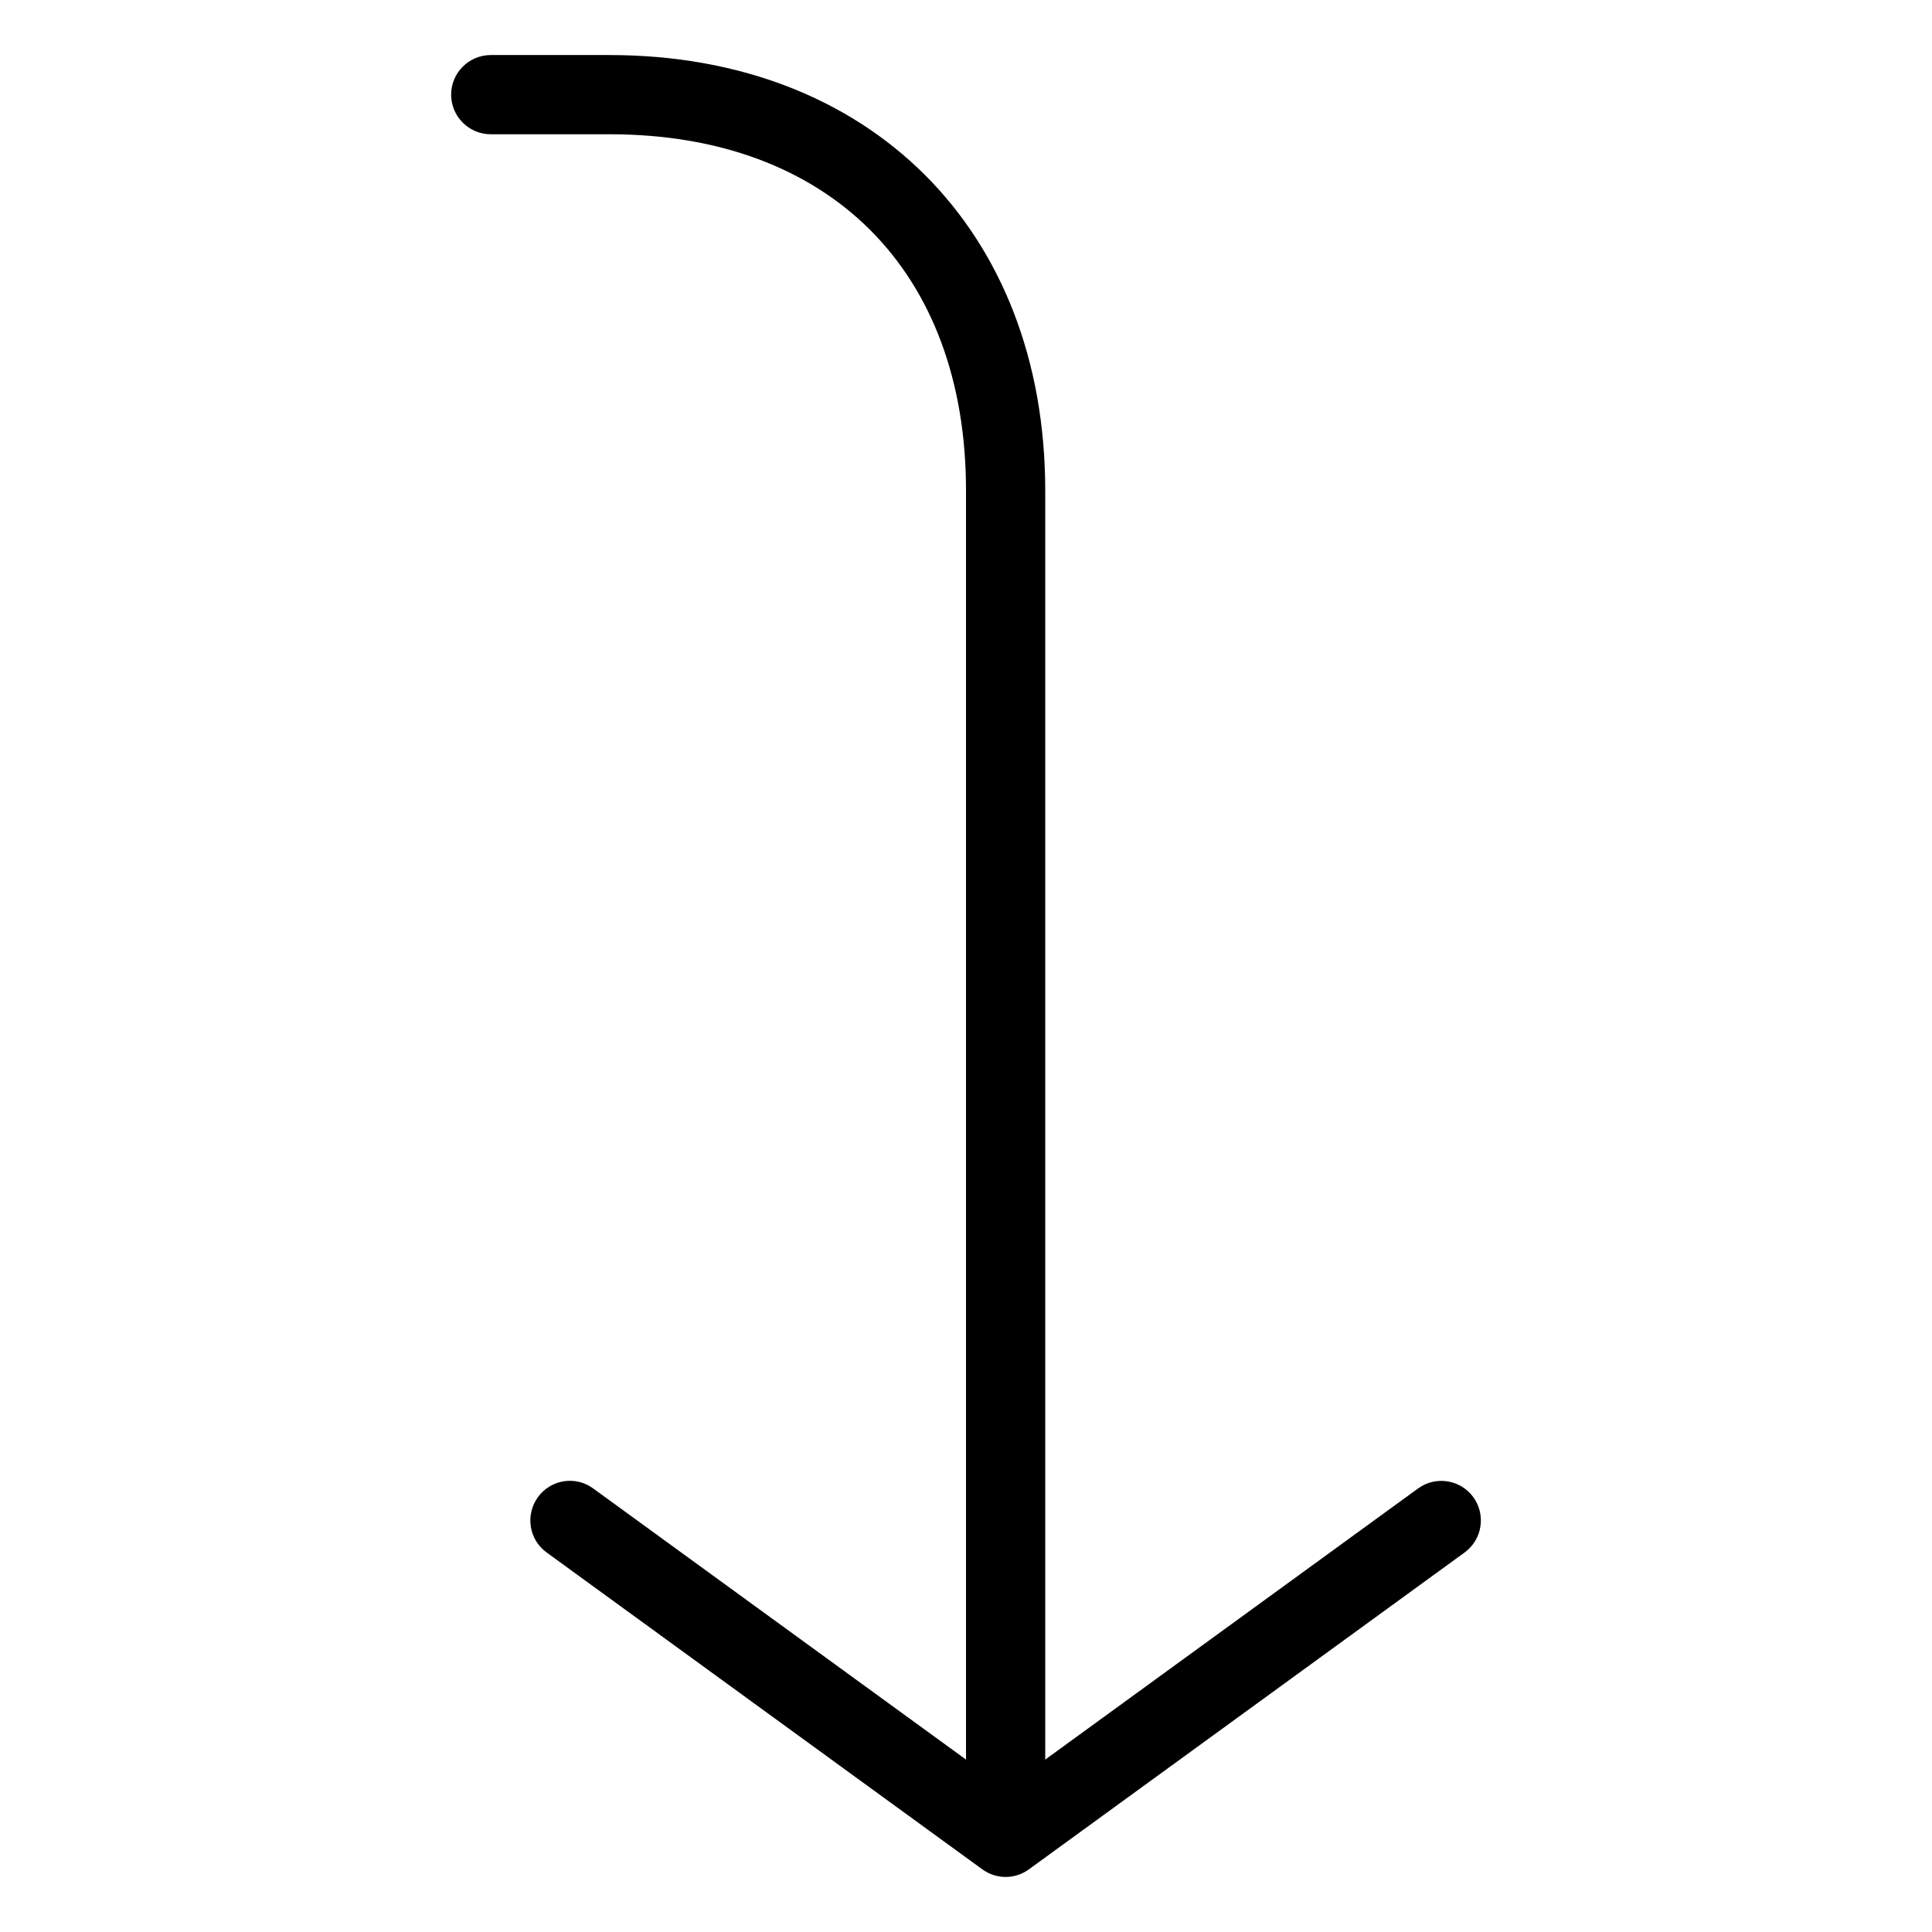 <?xml version="1.0" encoding="UTF-8"?>
<!-- The Best Svg Icon site in the world: iconSvg.co, Visit us! https://iconsvg.co -->
<svg fill="#000000" width="800px" height="800px" version="1.1" viewBox="144 144 512 512" xmlns="http://www.w3.org/2000/svg">
 <g>
  <path d="m410.5 641.41c-2.184 0-4.324-0.672-6.172-2.016l-115.46-83.969c-4.703-3.402-5.711-9.992-2.309-14.672 3.422-4.723 10.035-5.711 14.652-2.289l109.29 79.477 109.29-79.477c4.703-3.422 11.23-2.371 14.652 2.289 3.402 4.703 2.371 11.273-2.309 14.672l-115.46 83.969c-1.848 1.344-3.988 2.016-6.172 2.016z"/>
  <path d="m410.5 630.91c-5.773 0-10.496-4.68-10.496-10.496v-346.37c0-58.273-36.211-94.465-94.465-94.465h-31.488c-5.773 0-10.496-4.703-10.496-10.496 0-5.793 4.723-10.496 10.496-10.496h31.488c69.062 0 115.46 46.391 115.46 115.46v346.37c0 5.816-4.723 10.496-10.496 10.496z"/>
 </g>
</svg>